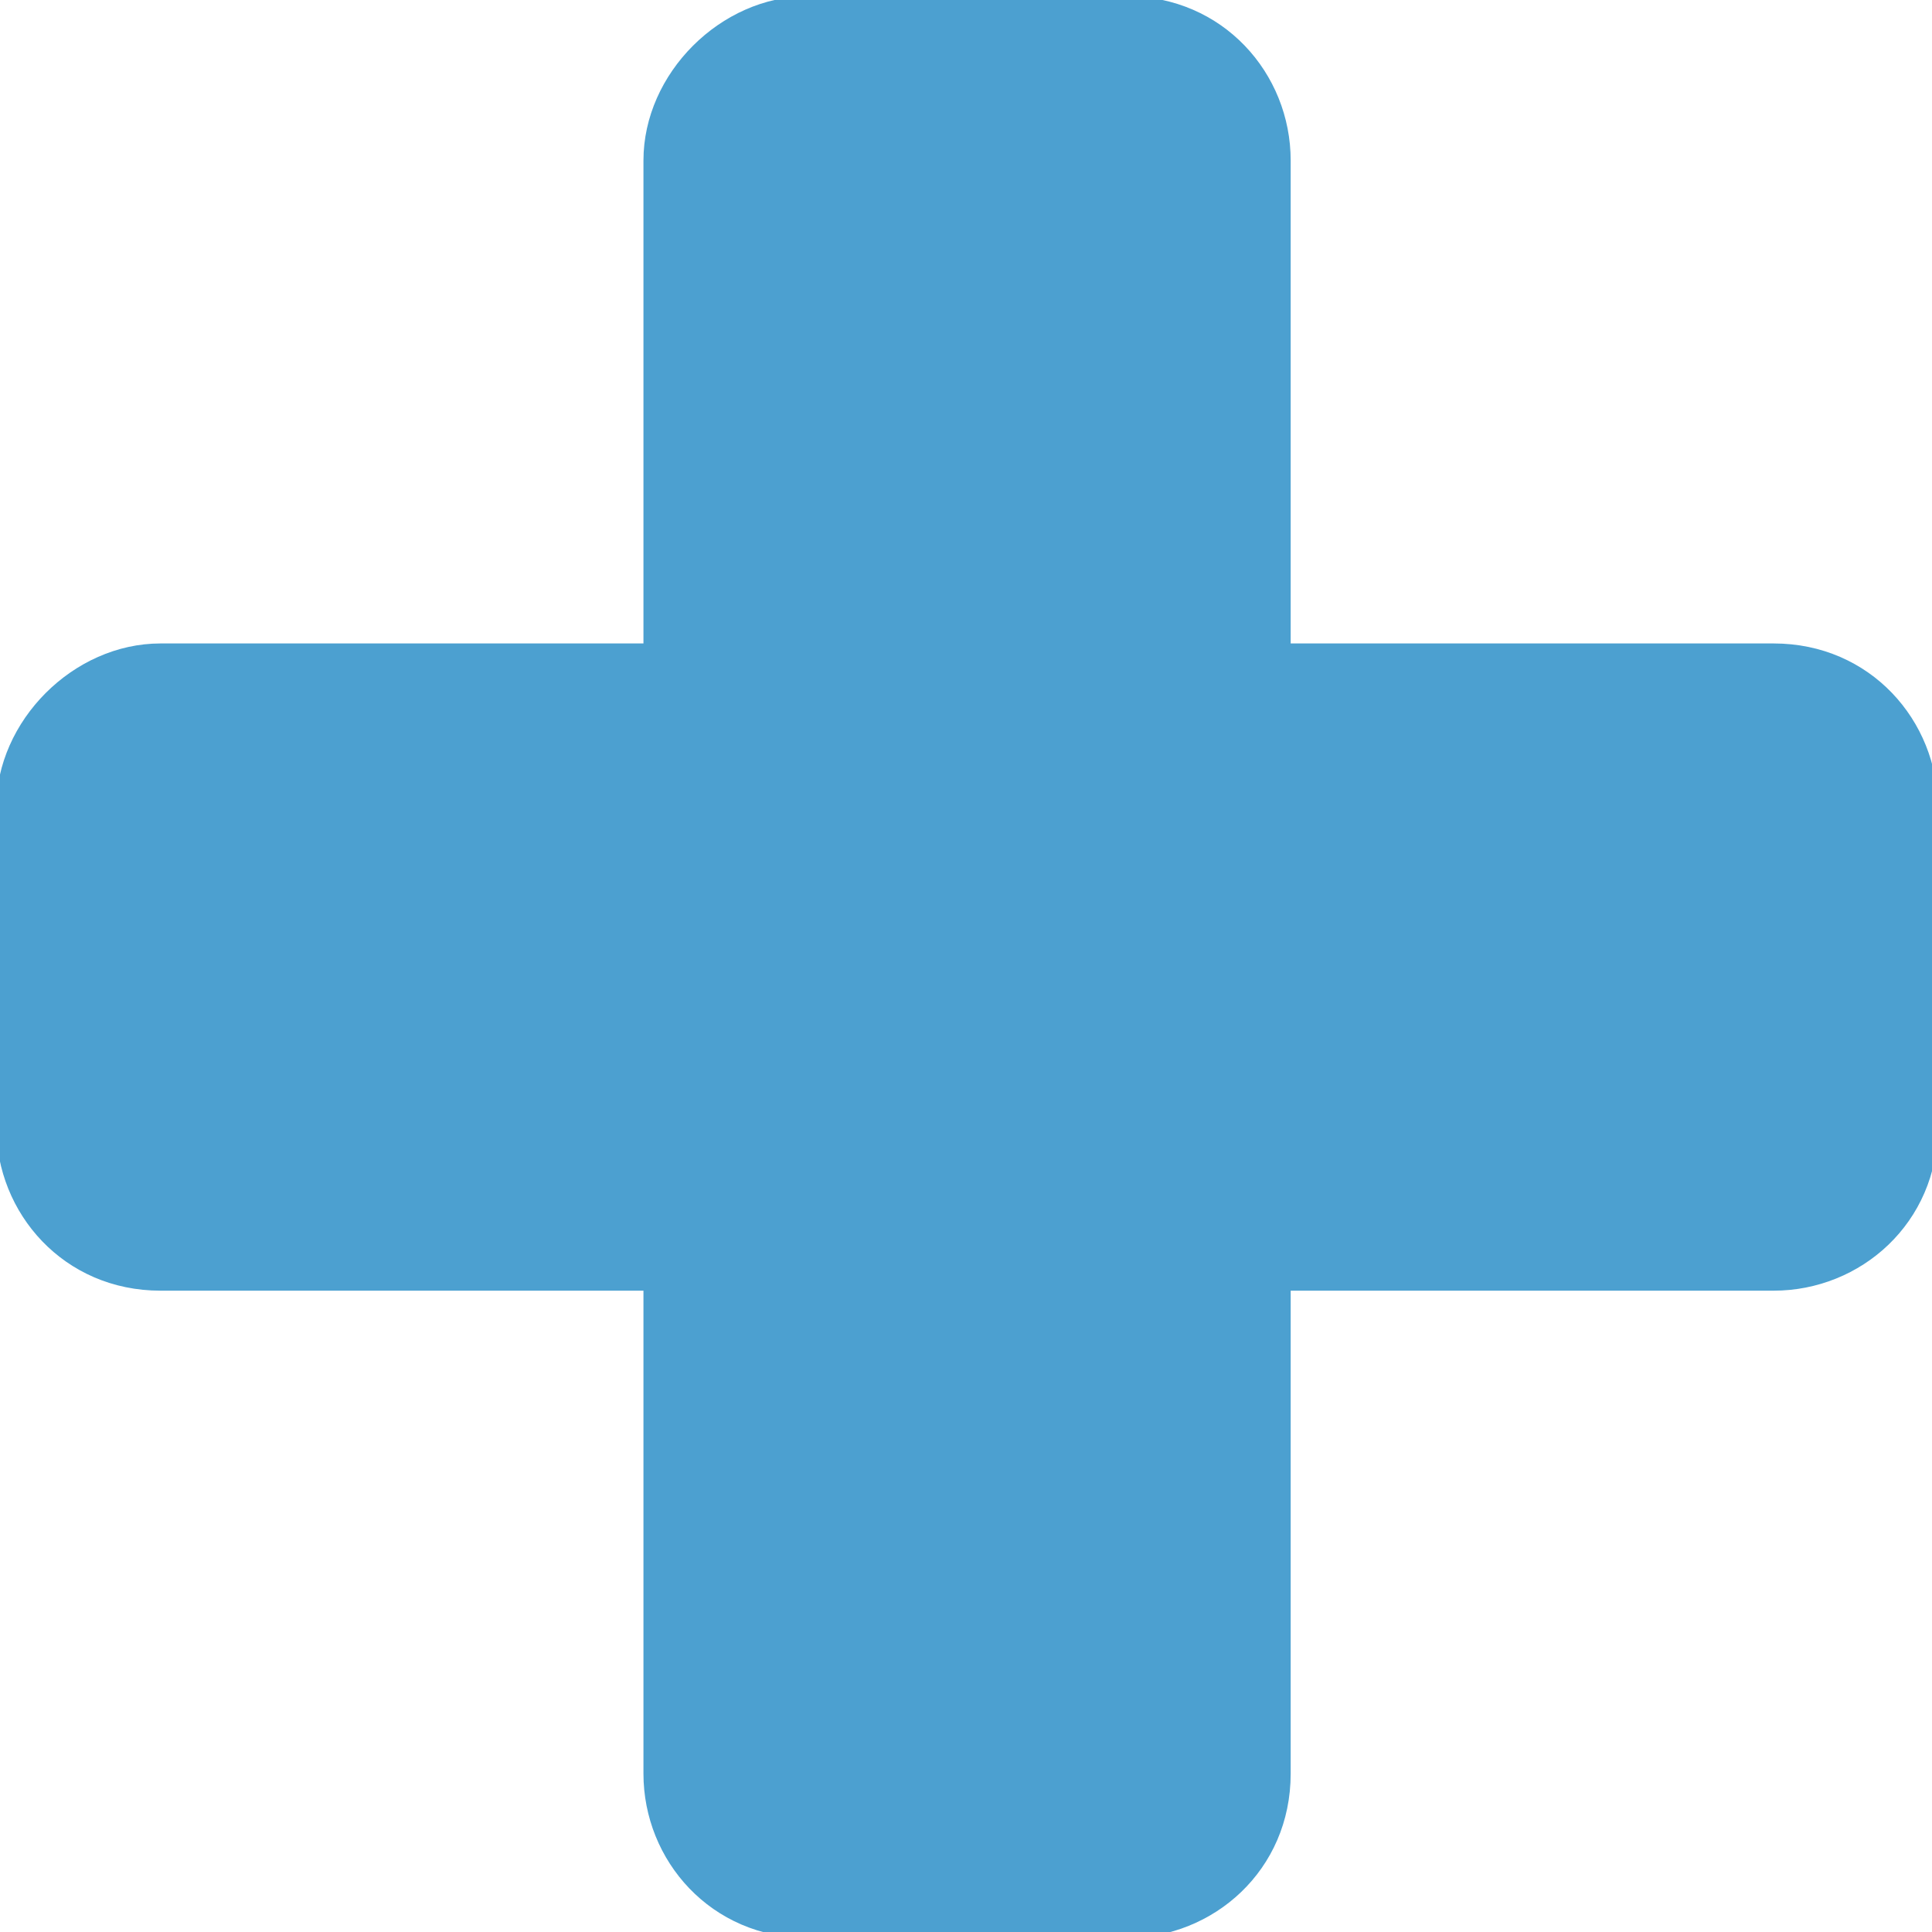<?xml version="1.0" encoding="utf-8"?>
<!-- Generator: Adobe Illustrator 28.3.0, SVG Export Plug-In . SVG Version: 6.00 Build 0)  -->
<svg version="1.1" id="レイヤー_1" xmlns="http://www.w3.org/2000/svg" xmlns:xlink="http://www.w3.org/1999/xlink" x="0px"
	 y="0px" viewBox="0 0 20 20" style="enable-background:new 0 0 20 20;" xml:space="preserve">
<style type="text/css">
	.st0{fill:#4CA0D0;}
</style>
<g id="icon19" transform="translate(0.255 0.255)">
	<g>
		<g id="グループ_129" transform="translate(-0.494 -0.494)">
			<path id="パス_112" class="st0" d="M8.6,0.2C7.7,0.2,6.9,1,6.9,1.9v5h-5C1,6.9,0.2,7.7,0.2,8.6v3.3c0,0.9,0.7,1.7,1.7,1.7h5v5
				c0,0.9,0.7,1.7,1.7,1.7h3.3c0.9,0,1.7-0.7,1.7-1.7v-5h5c0.9,0,1.7-0.7,1.7-1.7V8.6c0-0.9-0.7-1.7-1.7-1.7h-5v-5
				c0-0.9-0.7-1.7-1.7-1.7H8.6z"/>
		</g>
	</g>
</g>
</svg>
